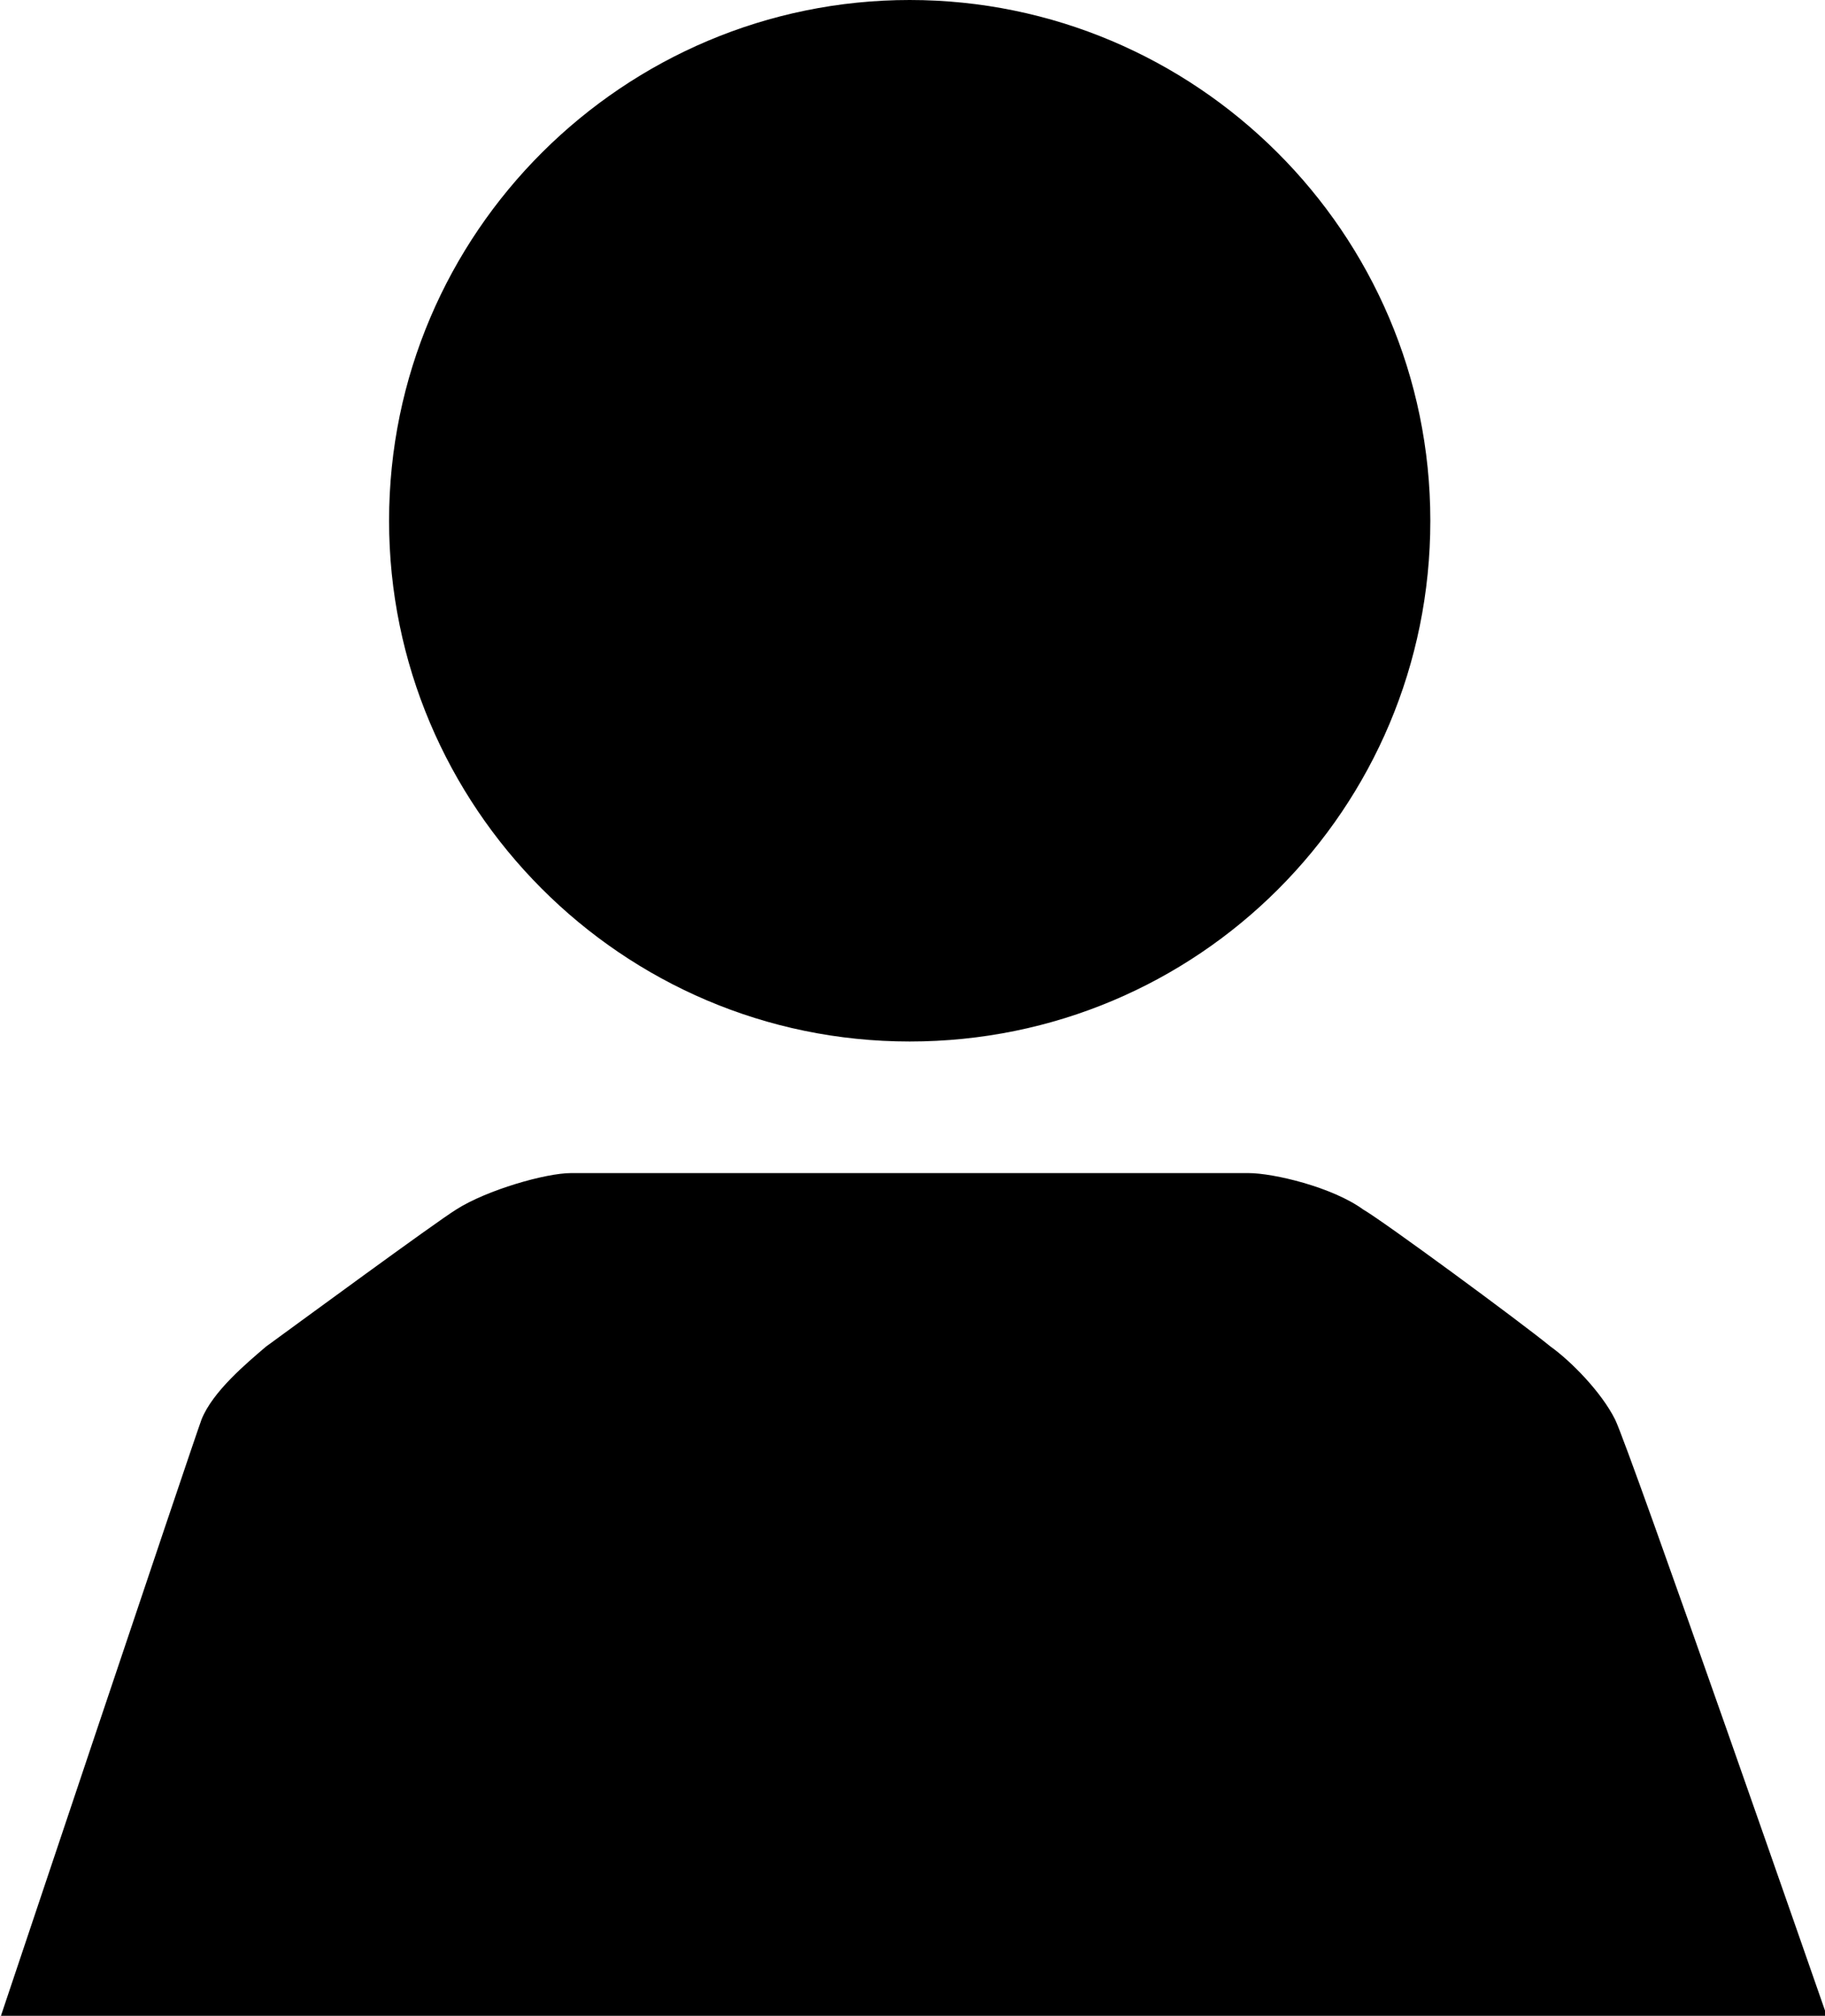 <?xml version="1.0" encoding="utf-8"?>
<!-- Generator: Adobe Illustrator 28.0.0, SVG Export Plug-In . SVG Version: 6.00 Build 0)  -->
<svg version="1.1" id="Layer_1" xmlns="http://www.w3.org/2000/svg" xmlns:xlink="http://www.w3.org/1999/xlink" x="0px" y="0px"
	 width="65.2px" height="72px" viewBox="0 0 65.2 72" style="enable-background:new 0 0 65.2 72;" xml:space="preserve">
<g>
	<path d="M13.9,18.6C13.9,8.3,22.3,0,32.5,0s18.6,8.3,18.6,18.6s-8.3,18.6-18.6,18.6S13.9,28.8,13.9,18.6z"/>
	<path d="M55.4,48.1c0.7,0.5,1.8,1.6,2.3,2.6c0.5,1,7.6,21.4,7.6,21.4H0c0,0,6.8-20.3,7.2-21.4c0.4-1,1.6-2,2.3-2.6
		c1.1-0.8,6-4.4,6.8-4.9c1.1-0.7,3.2-1.3,4.1-1.3h24.2c0.9,0,3,0.5,4.1,1.3C49.4,43.6,54.3,47.2,55.4,48.1z"/>
</g>
</svg>
